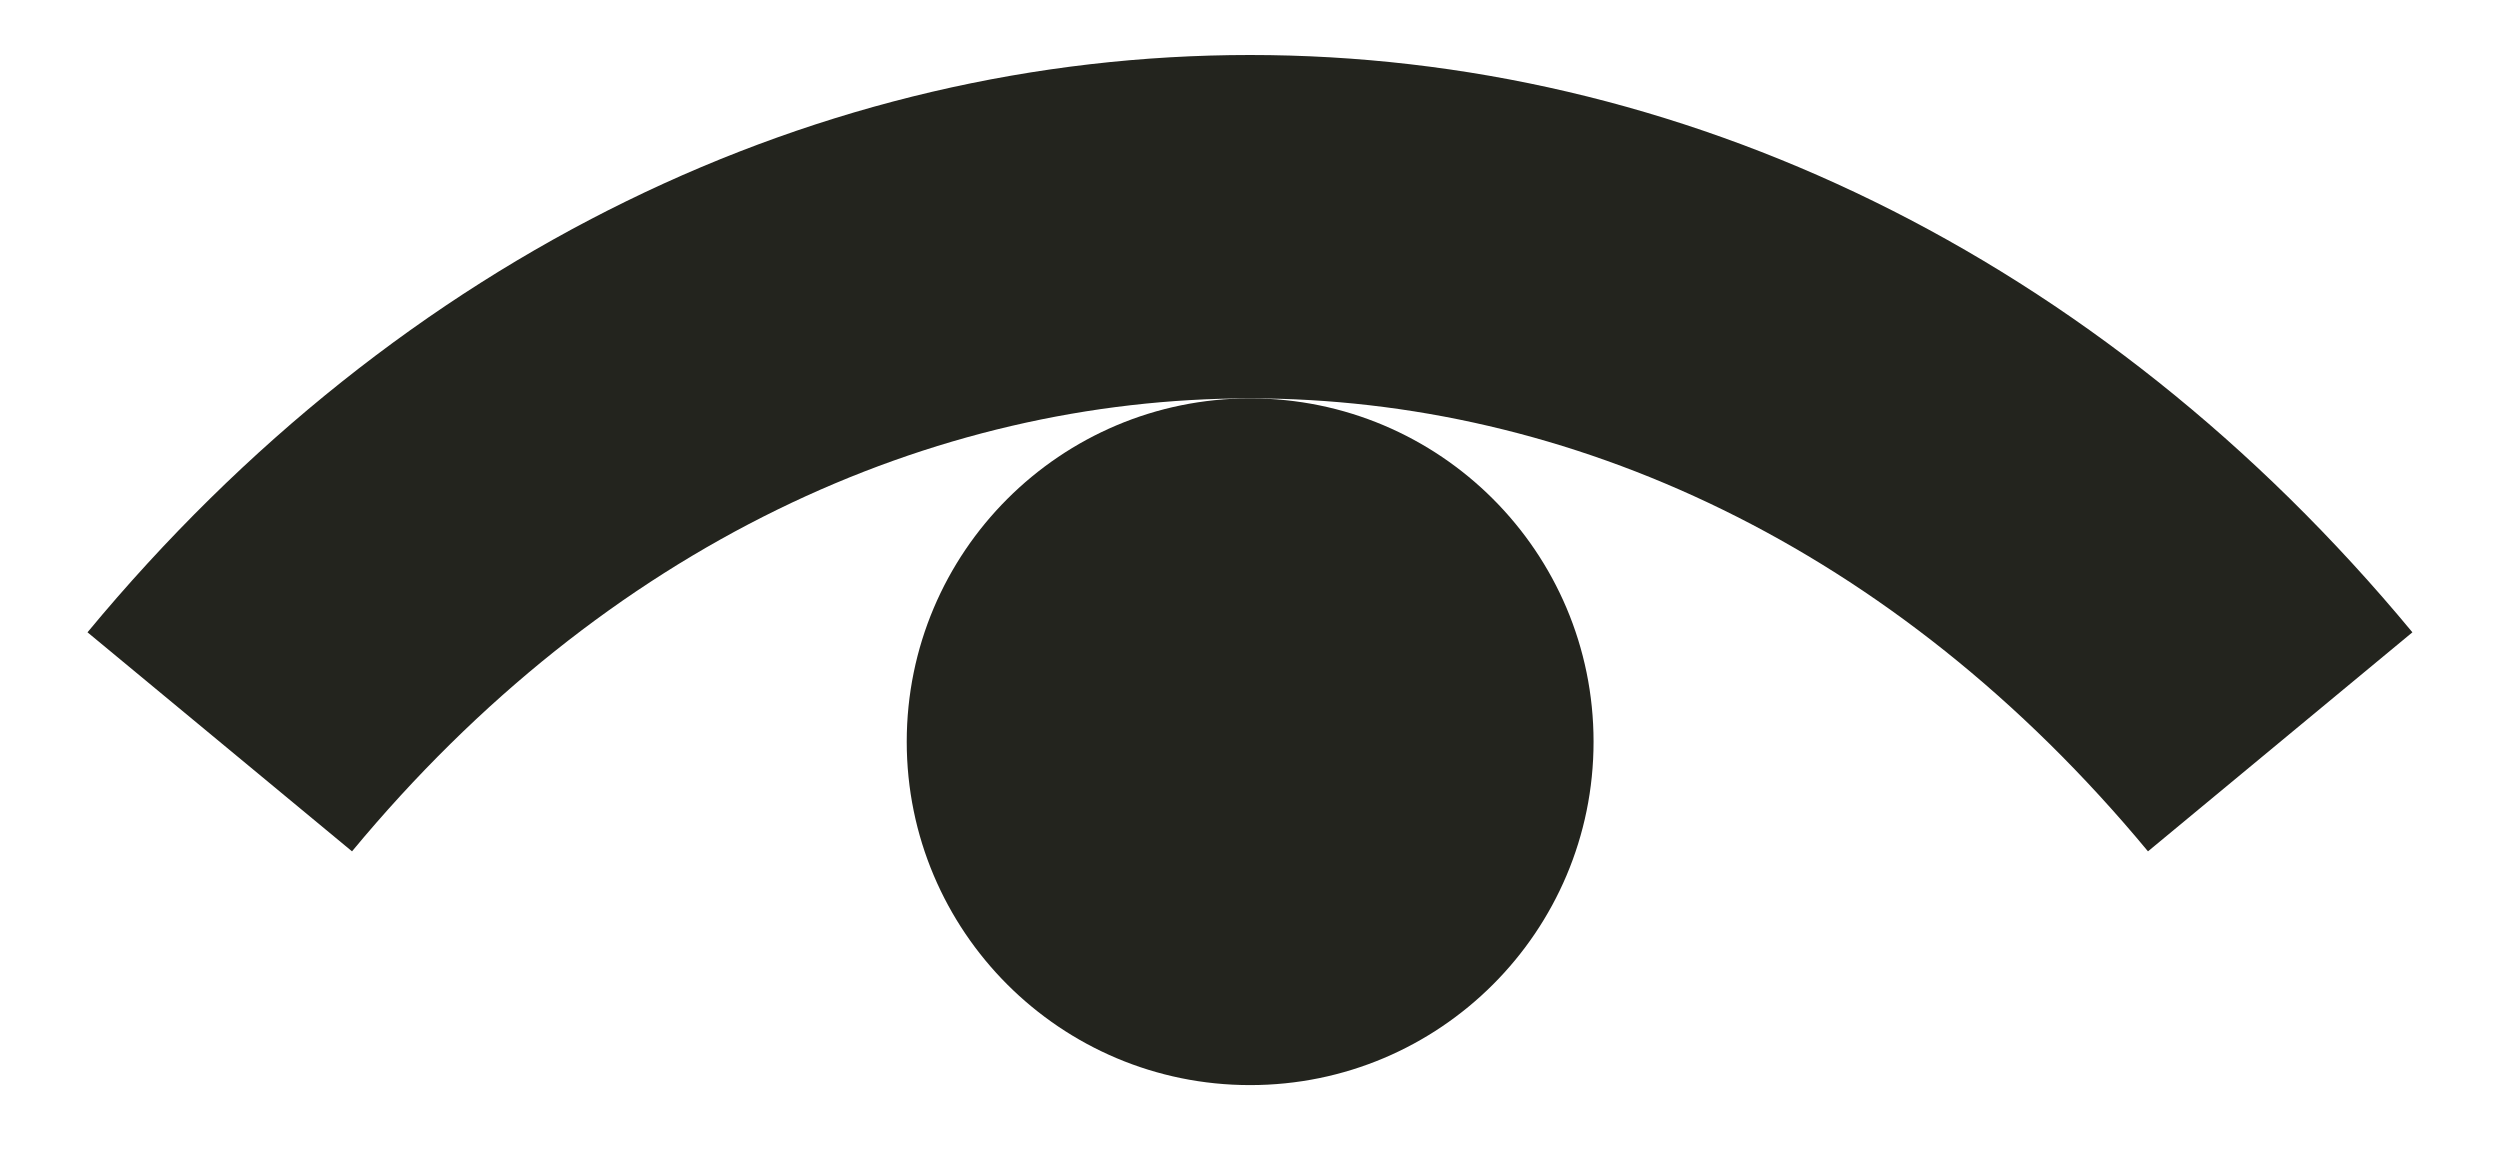 <svg width="26" height="12" viewBox="0 0 26 12" fill="none" xmlns="http://www.w3.org/2000/svg">
<path d="M13 0.572C17.45 0.572 21.818 2.627 25.089 6.576L22.339 8.854C19.693 5.66 16.305 4.143 13 4.143C9.695 4.143 6.307 5.66 3.661 8.854L0.91 6.576C4.181 2.627 8.55 0.572 13 0.572Z" fill="#23241E"/>
<path d="M16.573 7.714C16.573 9.686 14.974 11.285 13.001 11.285C11.029 11.285 9.43 9.686 9.43 7.714C9.43 5.742 11.029 4.143 13.001 4.143C14.974 4.143 16.573 5.742 16.573 7.714Z" fill="#23241E"/>
</svg>
